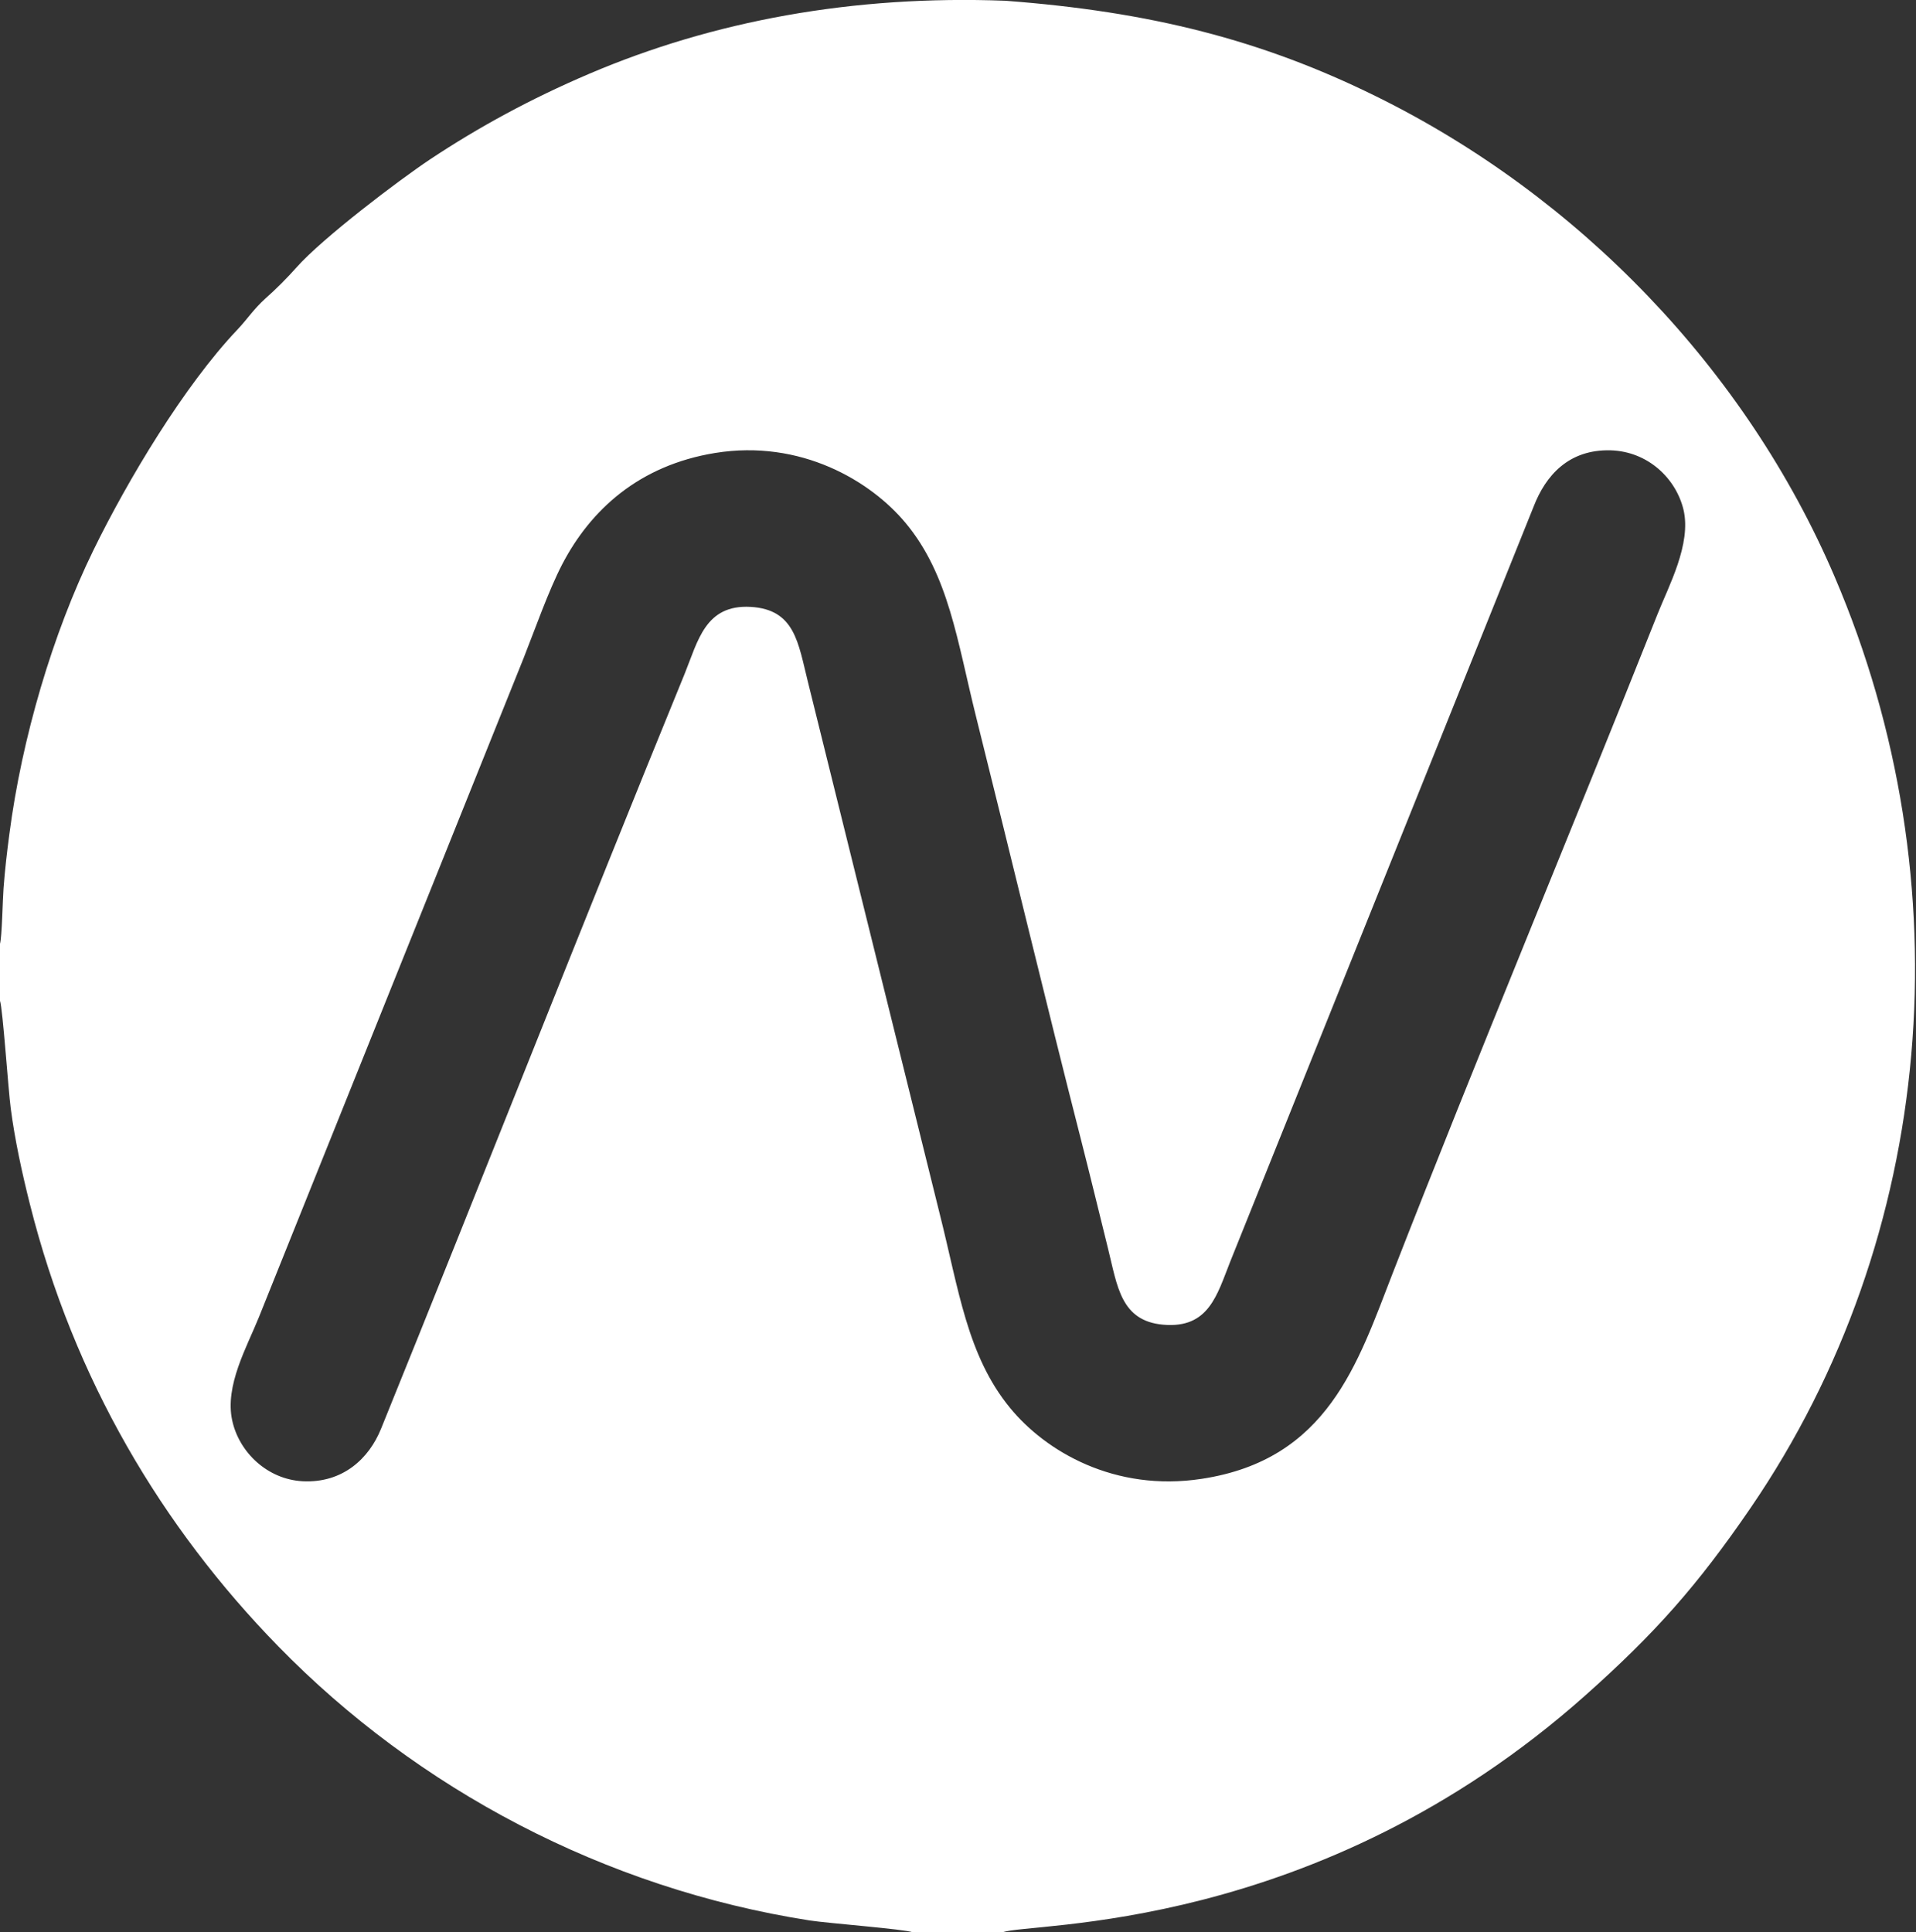 <svg version="1.2" xmlns="http://www.w3.org/2000/svg" viewBox="0 0 1515 1528" width="1515" height="1528">
	<rect x="0" y="0" width="1515" height="1528" fill="#333333" stroke="none"/>
	<title>nano-svg</title>
	<defs>
		<clipPath clipPathUnits="userSpaceOnUse" id="cp1">
			<path d="m0 0h6295.36v1528h-6295.36z"/>
		</clipPath>
	</defs>
	<style>
		.s0 { fill: #ffffff } 
	</style>
	<g id="Layer">
		<g id="Layer">
			<g id="logo">
				<g id="Clip-2">
				</g>
				<g id="Clip-Path: Fill-1" clip-path="url(#cp1)">
					<path id="Fill-1" fill-rule="evenodd" class="s0" d="m2.8 702.4c1.1-14.8 2.7-28.4 4.6-42.8 9.9-75.9 34.1-158.2 66.4-224.4 27.3-55.9 72-130.4 113.8-174.4 8.3-8.8 12.7-16.1 22.4-24.9 8.2-7.2 17.4-16.5 24.6-24.6 20.2-22.8 80.4-68.6 105.8-85.5 38-25.2 79-47.6 125.4-67.4 97.9-41.8 208.7-62.4 329.2-57.8 114.5 8.6 202.7 31 292.9 75.5 160.5 79 292.7 216.2 362.7 379.8 103.3 241.3 80.6 521.7-66.4 736.5-42 61.4-75.8 99.4-130.4 148-213 189.7-440.6 179.3-461.1 187.6h-70.8c-6.1-2.5-67.7-7.2-81.7-9.4-162.4-25.4-310.2-104.1-420.2-216.8-91.7-94-161.6-211-196.4-349.8-6.1-24.2-11.9-50.8-15.1-75.5-2-15-6.3-78.9-8.5-85.1v-45.1c1.6-5.6 2.1-35 2.8-43.9zm562.6-344.2c-60.1 9.8-98.4 44.9-120.9 88.1-10.7 20.6-21.5 51.4-30.4 73.9l-209.4 521.4c-9.4 23.4-27.1 54.1-21.1 81.6 5.4 25.1 27.7 46.6 55.7 48.1 31.8 1.6 52.5-18 62-41.5 80.4-198.4 159.2-399.2 240.1-597.1 10.5-25.9 16.3-54.8 52.1-52.8 35.2 2 37.6 28.5 45.4 59.6l104.1 420.2c15.2 60.3 21.7 112.1 55.5 153.4 28.2 34.6 82.9 66.8 151.6 56.3 99.9-15.1 123.5-91.6 151-162.3 67.1-172.2 140.6-348.1 209.5-521.4 8.7-22 26.9-55.4 20.6-82.5-5.9-24.8-28.1-46.2-57.6-47.1-33.4-0.9-51.4 20.1-60.8 44.1l-240 597.3c-10.5 26.5-17 53.2-53.1 50-33.6-3-36.2-30.6-43.6-60.3-7-28.3-13.9-56.7-21.2-85.4-28.3-110.8-55.2-223.3-83.1-335-15-60.1-21.5-112-55.6-153.1-27.7-33.4-83.1-66.5-150.8-55.5z"/>
				</g>
			</g>
		</g>
	</g>
</svg>